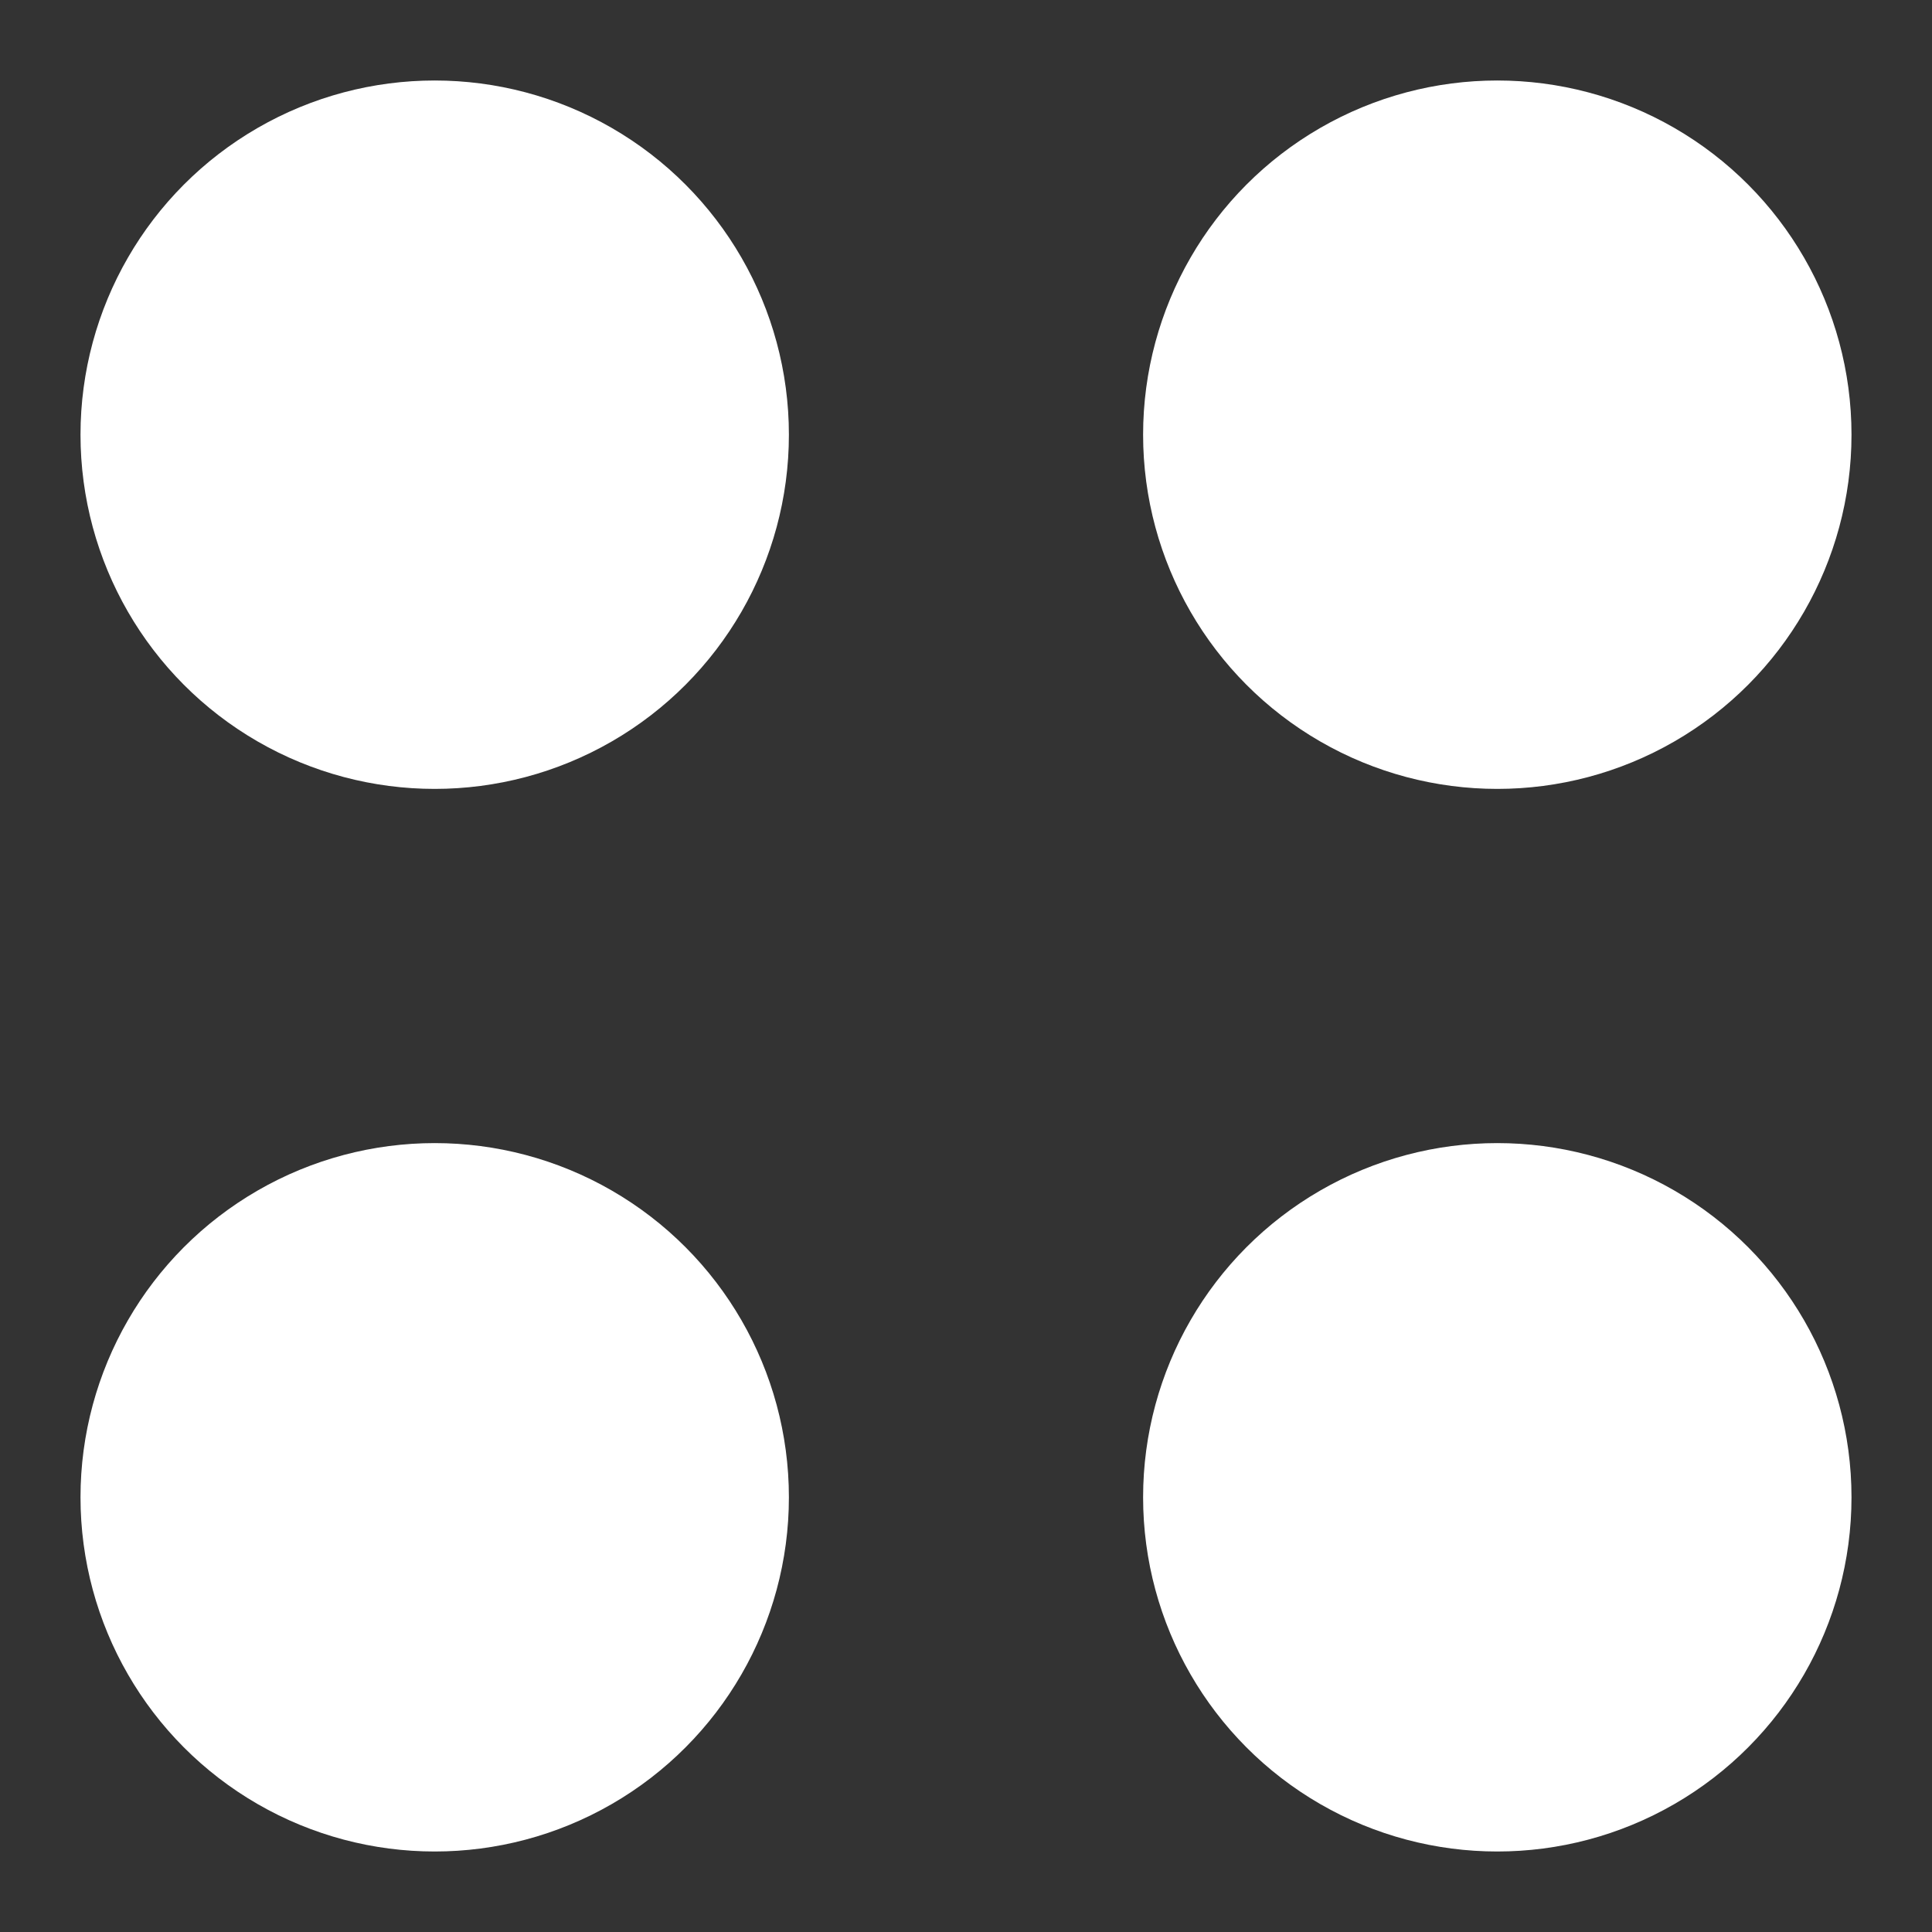 <svg width="24" height="24" viewBox="0 0 24 24" fill="none" xmlns="http://www.w3.org/2000/svg">
<rect x="0" y="0" width="24" height="24" fill="#333333" stroke="none"/>
<circle cx="5.4" cy="5.4" r="4.4" fill="white"/>
<circle cx="5.4" cy="18.6" r="4.4" fill="white"/>
<circle cx="18.6" cy="5.4" r="4.4" fill="white"/>
<circle cx="18.6" cy="18.6" r="4.4" fill="white"/>
</svg>
